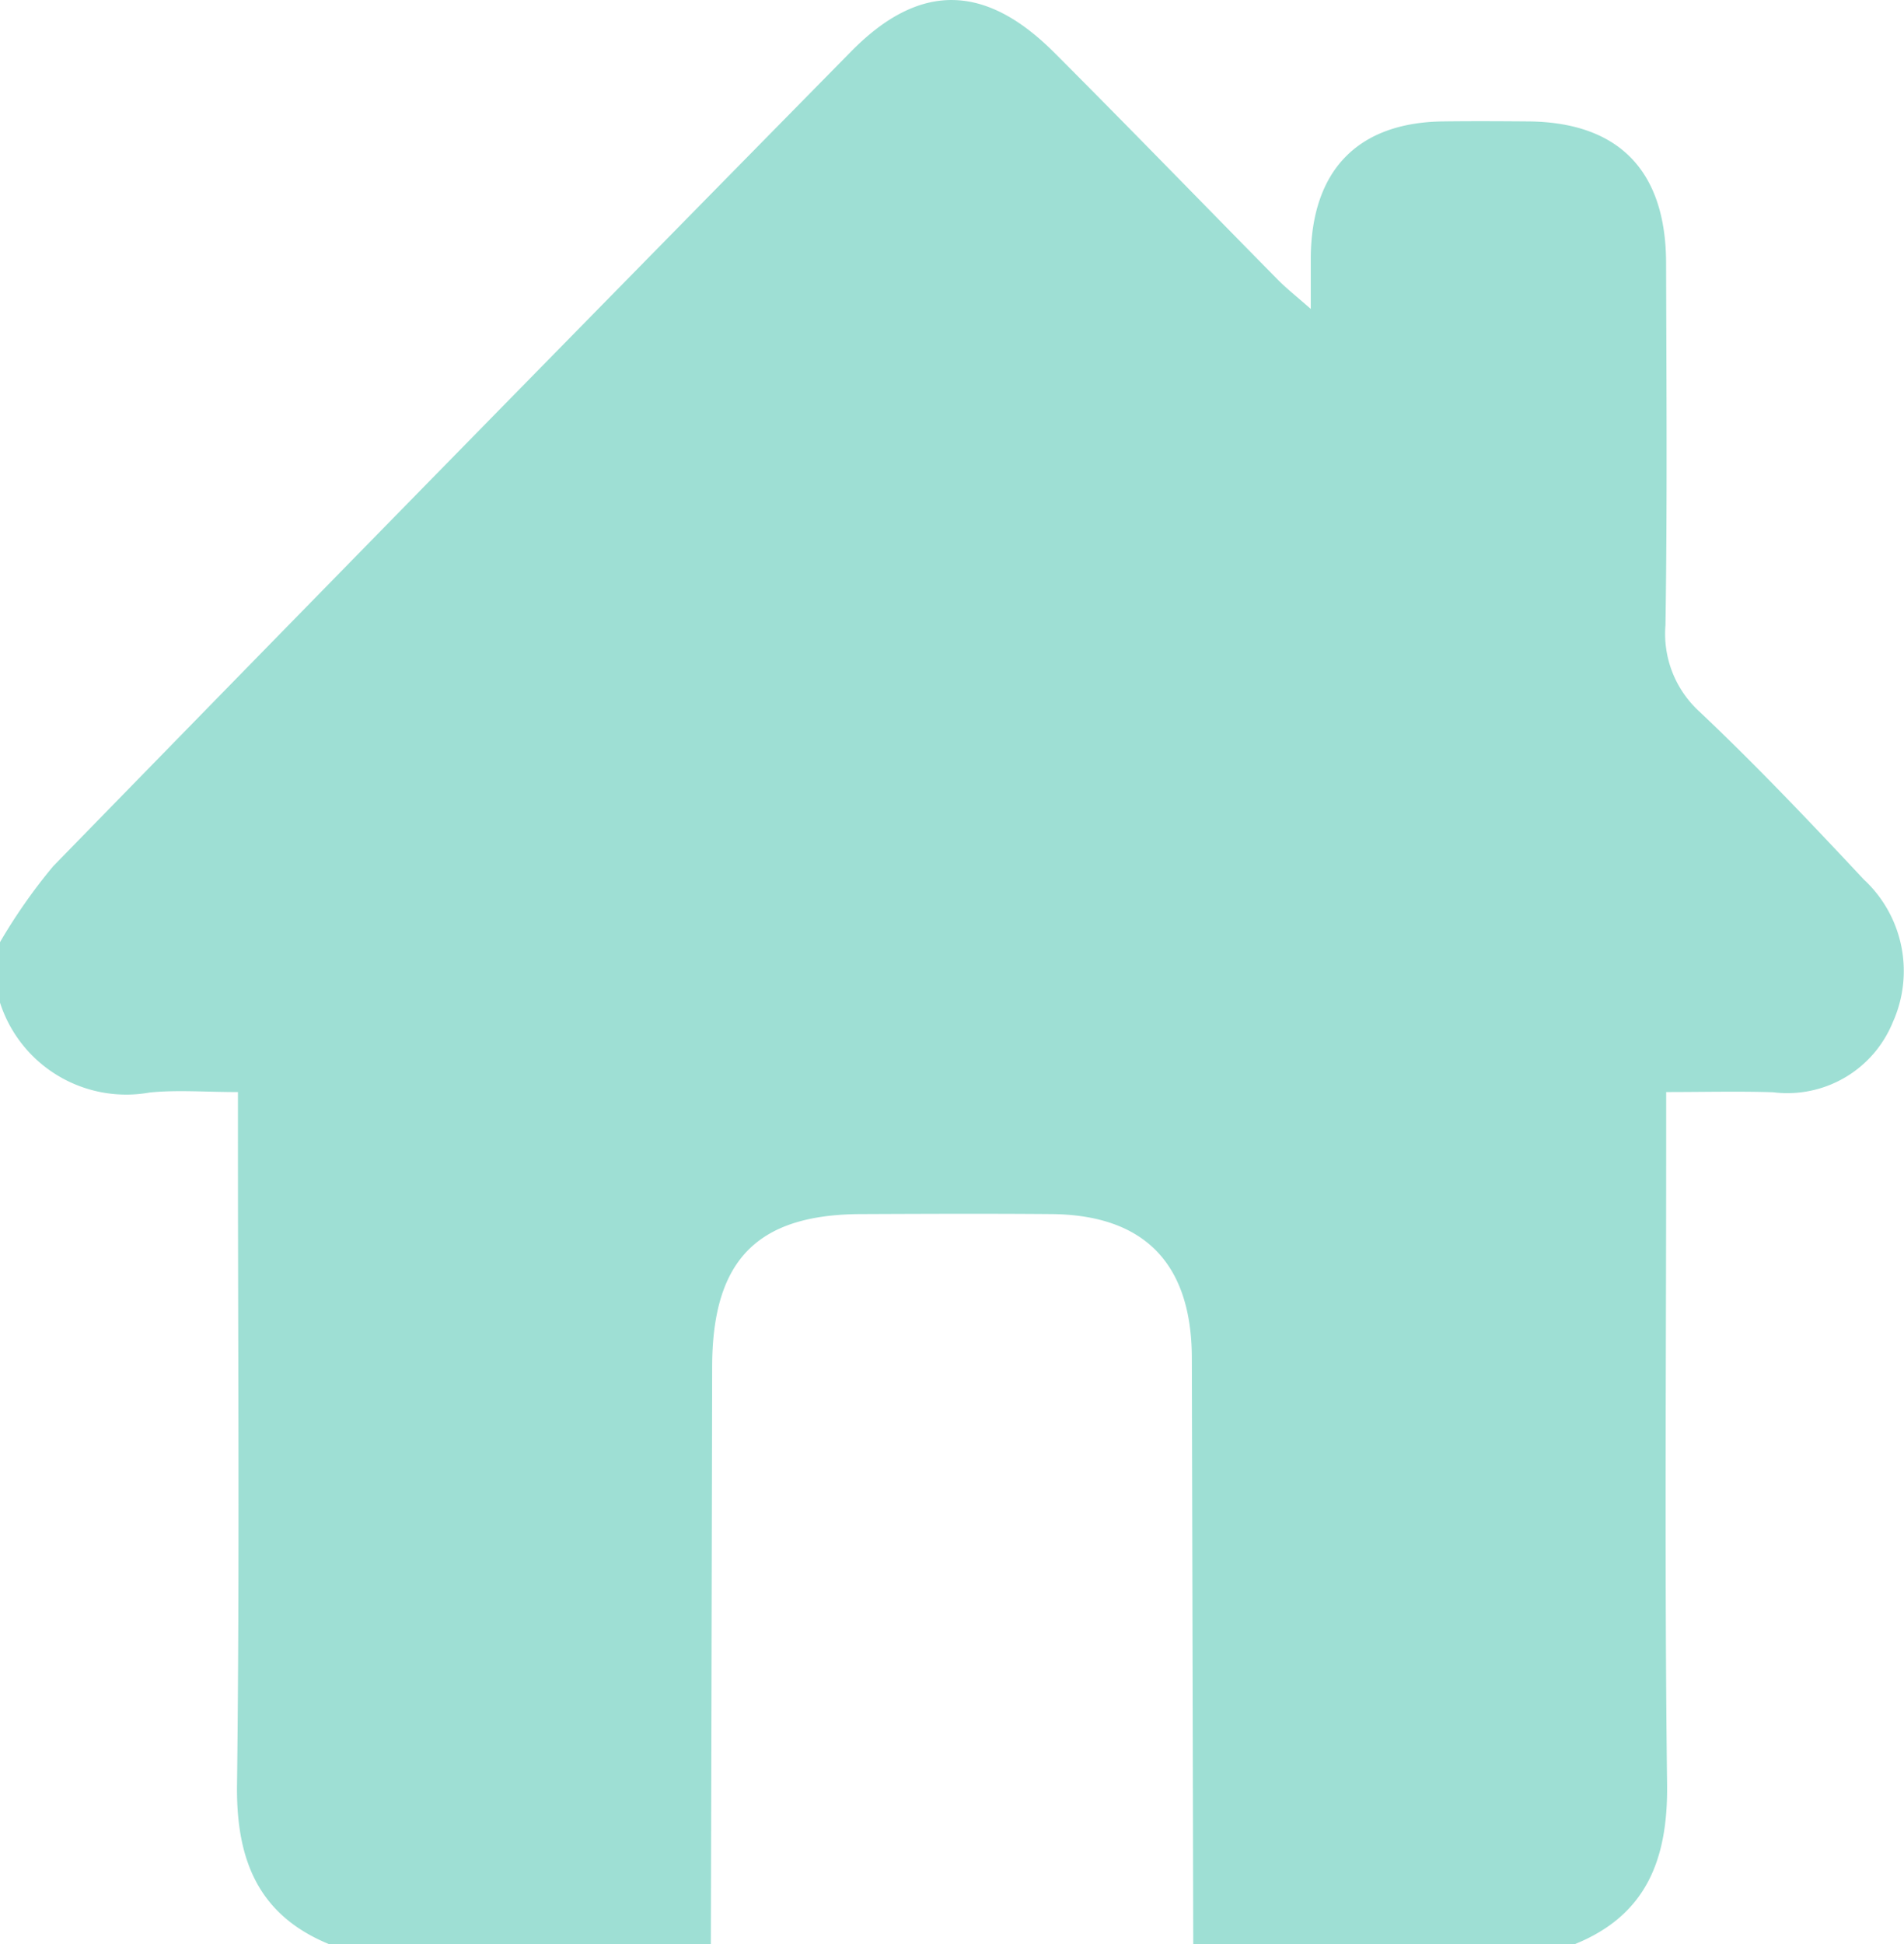 <svg xmlns="http://www.w3.org/2000/svg" xmlns:xlink="http://www.w3.org/1999/xlink" width="68.561" height="70" viewBox="0 0 68.561 70"><defs><clipPath id="a"><path d="M0,12.276H68.561v-70H0Z" transform="translate(0 57.724)" fill="none"/></clipPath></defs><g transform="translate(0 0)" clip-path="url(#a)"><g transform="translate(0 0)"><path d="M0,6.33V4.153A20.116,20.116,0,0,1,1.912,1.423q14.334-14.7,28.738-29.338c2.448-2.488,4.811-2.456,7.3.03,2.719,2.718,5.393,5.482,8.093,8.219.3.3.637.566,1.156,1.022,0-.8,0-1.312,0-1.819.017-3.164,1.683-4.893,4.767-4.932,1.015-.013,2.03-.008,3.045,0,3.261.022,4.973,1.757,4.983,5.084.012,4.35.044,8.7-.022,13.052A3.791,3.791,0,0,0,61.2-4.142C63.247-2.207,65.191-.158,67.117,1.9A4.492,4.492,0,0,1,68.156,7.04a4.1,4.1,0,0,1-4.315,2.516c-1.248-.039-2.5-.007-3.844-.007v1.927c0,7.666-.061,15.333.033,23,.033,2.729-.766,4.727-3.349,5.761H42.967q-.024-10.559-.05-21.12c-.01-3.4-1.714-5.147-5.06-5.174-2.281-.019-4.564-.01-6.847,0-3.751.011-5.358,1.661-5.366,5.49q-.02,10.4-.047,20.808H11.884C9.314,39.2,8.5,37.214,8.535,34.486c.095-7.7.033-15.411.033-23.115V9.55c-1.173,0-2.184-.084-3.177.016A4.775,4.775,0,0,1,0,6.33" transform="translate(0 29.766)" fill="#9edfd4"/></g></g></svg>